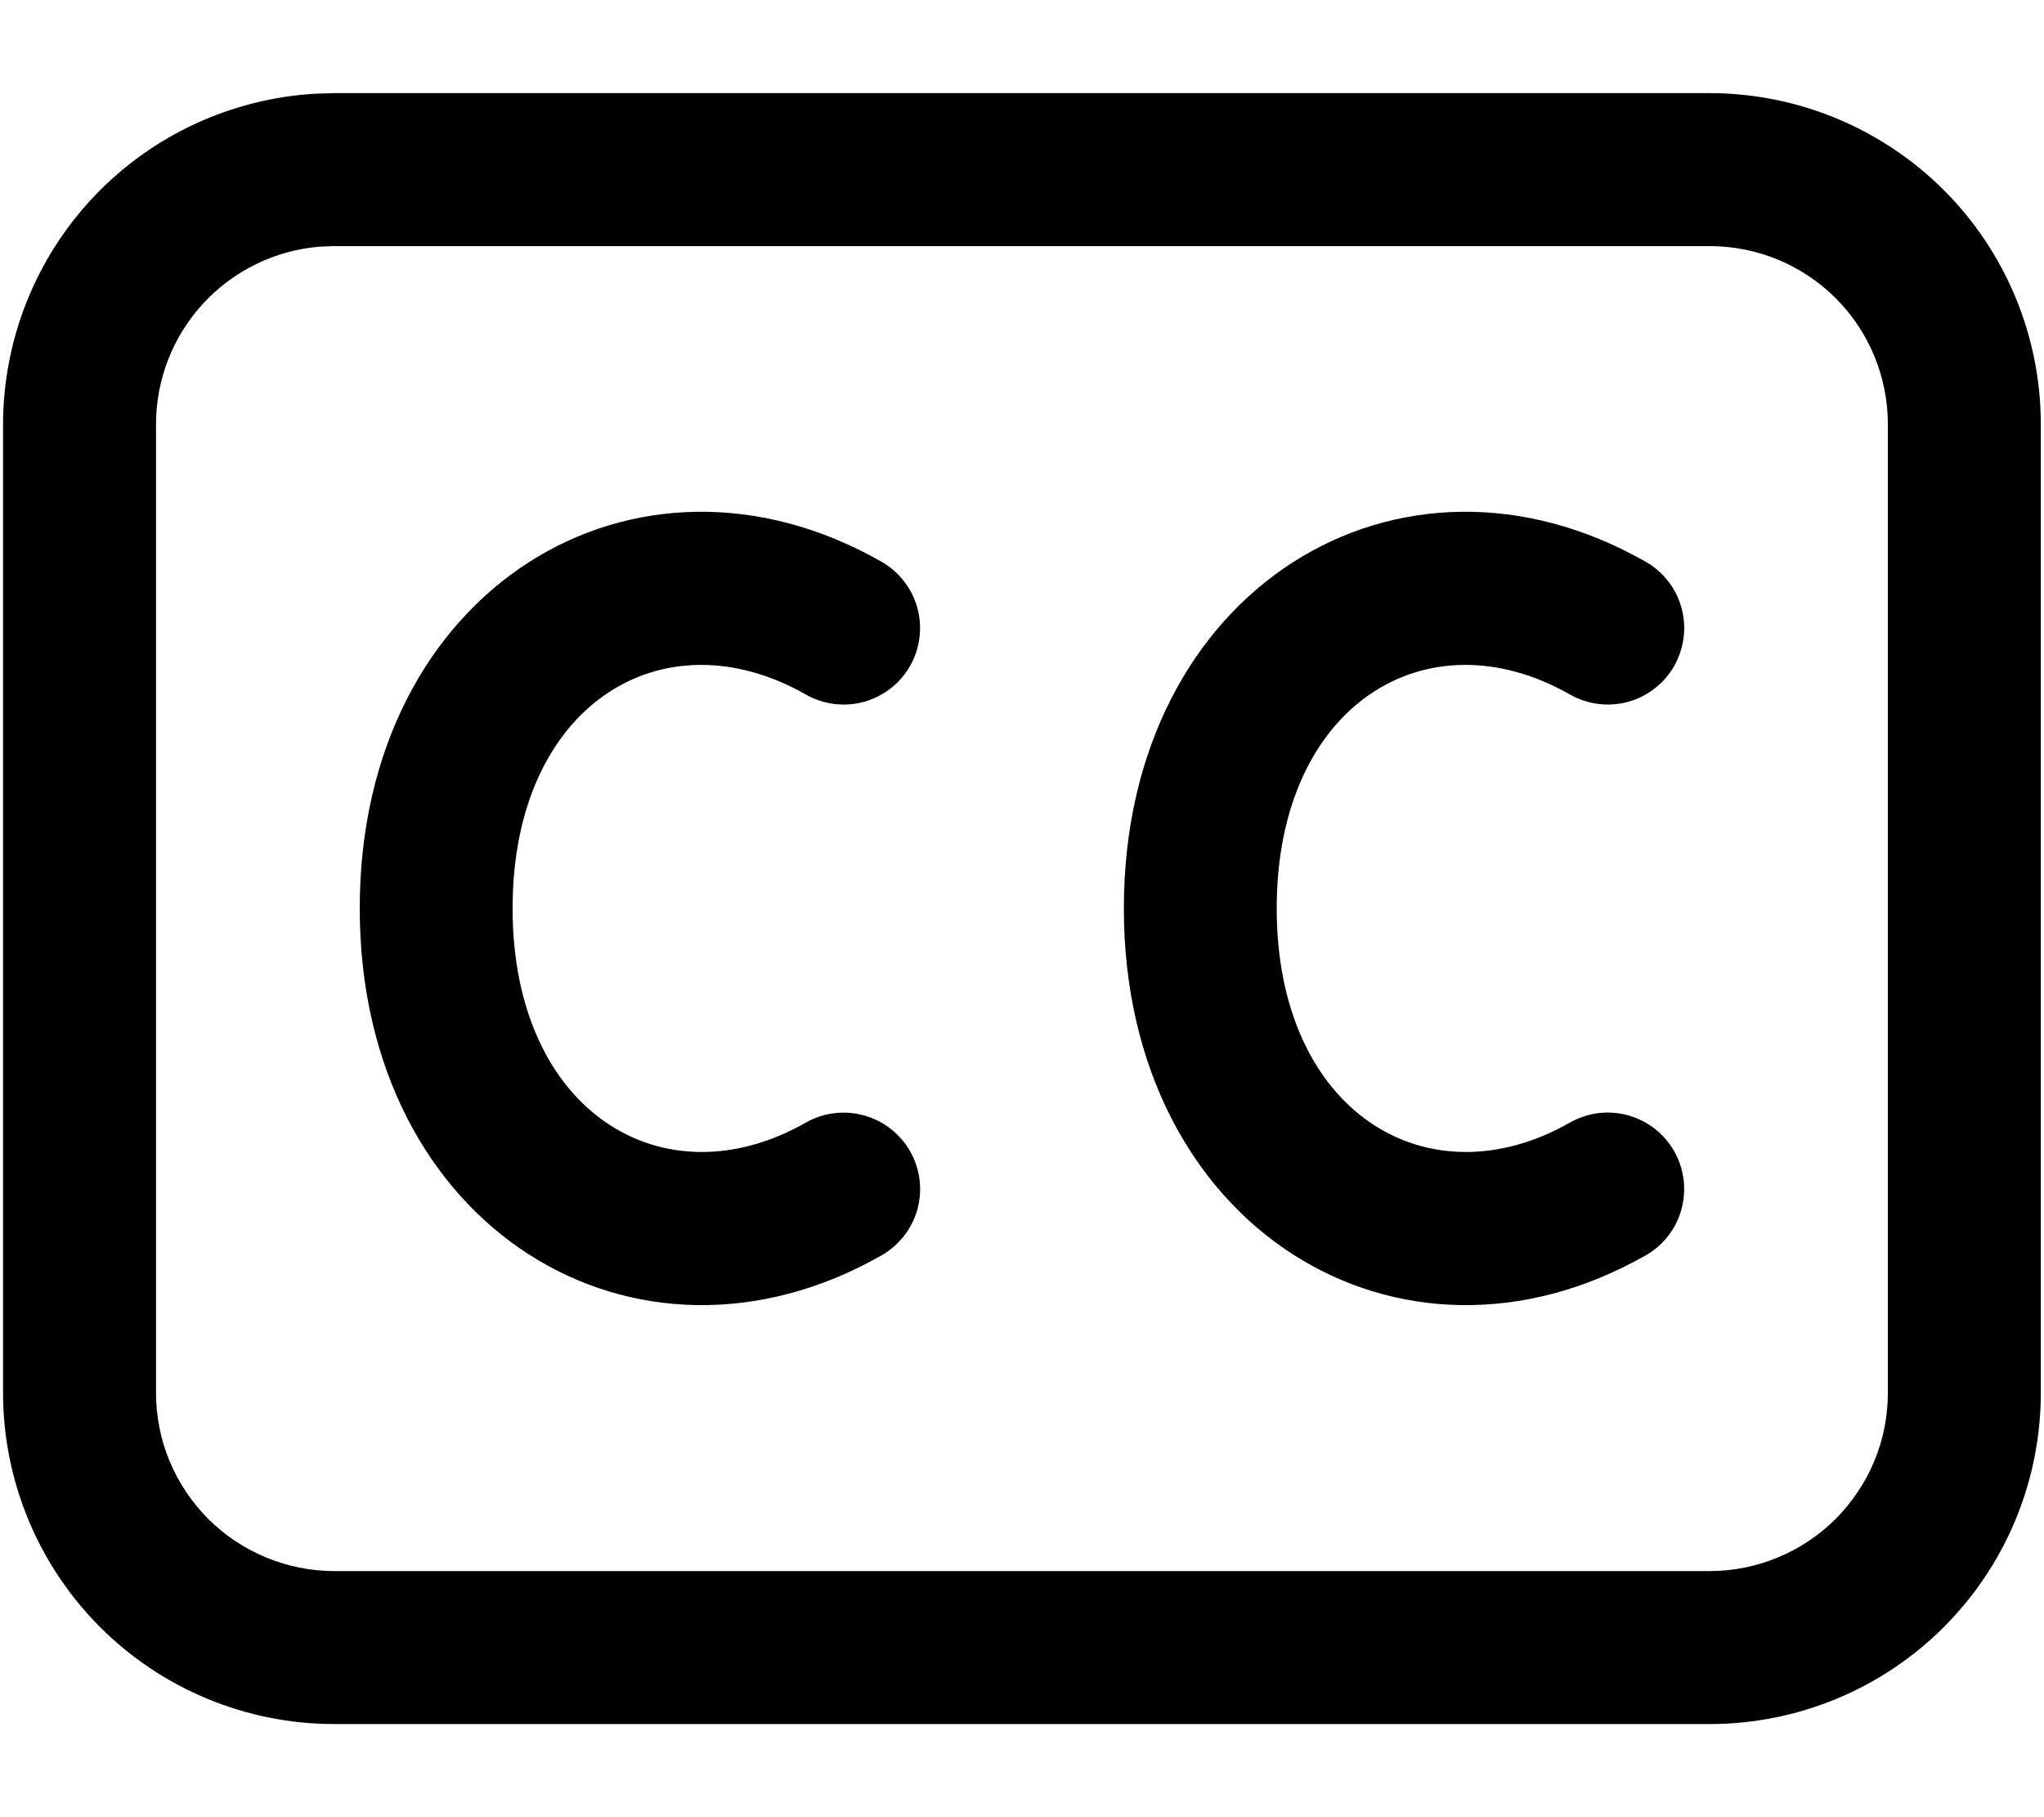 <svg width="18" height="16" viewBox="0 0 18 16" fill="none" xmlns="http://www.w3.org/2000/svg">
<path d="M15.056 0.82C15.829 0.82 16.571 1.128 17.118 1.674C17.665 2.221 17.972 2.963 17.972 3.736V12.264C17.972 13.037 17.665 13.779 17.118 14.326C16.571 14.873 15.829 15.18 15.056 15.18H2.943C2.17 15.18 1.428 14.873 0.881 14.326C0.335 13.779 0.027 13.037 0.027 12.264V3.736C0.028 2.991 0.313 2.275 0.824 1.734C1.335 1.193 2.034 0.868 2.778 0.825L2.943 0.82H15.056ZM15.056 2.167H2.943L2.814 2.172C2.422 2.204 2.056 2.383 1.789 2.673C1.522 2.962 1.374 3.342 1.374 3.736V12.263C1.374 12.469 1.414 12.674 1.493 12.864C1.572 13.054 1.688 13.227 1.833 13.373C1.979 13.519 2.152 13.634 2.343 13.713C2.533 13.792 2.737 13.833 2.943 13.833H15.056C15.262 13.833 15.466 13.792 15.657 13.713C15.847 13.634 16.02 13.519 16.166 13.373C16.311 13.227 16.427 13.054 16.506 12.864C16.585 12.674 16.625 12.469 16.625 12.263V3.736C16.625 3.319 16.46 2.92 16.166 2.626C15.871 2.331 15.472 2.167 15.056 2.167ZM3.168 7.998C3.168 5.176 5.602 3.714 7.763 4.946C7.84 4.99 7.907 5.048 7.961 5.118C8.016 5.188 8.055 5.268 8.079 5.353C8.102 5.438 8.108 5.527 8.097 5.615C8.086 5.702 8.058 5.787 8.014 5.864C7.971 5.941 7.912 6.008 7.842 6.062C7.772 6.116 7.693 6.156 7.607 6.18C7.522 6.203 7.433 6.209 7.345 6.198C7.258 6.187 7.173 6.159 7.096 6.115C5.841 5.4 4.514 6.198 4.514 7.998C4.514 9.797 5.846 10.597 7.097 9.884C7.252 9.796 7.436 9.773 7.608 9.821C7.78 9.868 7.926 9.982 8.015 10.137C8.103 10.292 8.126 10.476 8.079 10.648C8.031 10.82 7.917 10.966 7.762 11.054C5.604 12.282 3.168 10.818 3.168 7.998ZM9.897 7.998C9.897 5.176 12.331 3.714 14.492 4.946C14.569 4.99 14.636 5.048 14.691 5.118C14.745 5.188 14.785 5.268 14.808 5.353C14.831 5.438 14.838 5.527 14.826 5.615C14.815 5.702 14.787 5.787 14.743 5.864C14.7 5.941 14.641 6.008 14.571 6.062C14.502 6.116 14.422 6.156 14.336 6.18C14.251 6.203 14.162 6.209 14.075 6.198C13.987 6.187 13.902 6.159 13.825 6.115C12.571 5.4 11.243 6.198 11.243 7.998C11.243 9.797 12.575 10.597 13.825 9.884C13.902 9.841 13.987 9.812 14.075 9.801C14.162 9.79 14.251 9.797 14.337 9.82C14.422 9.844 14.502 9.884 14.572 9.938C14.641 9.992 14.7 10.06 14.743 10.136C14.787 10.213 14.815 10.298 14.826 10.386C14.837 10.473 14.831 10.562 14.807 10.648C14.784 10.733 14.744 10.813 14.69 10.882C14.636 10.952 14.568 11.011 14.491 11.054C12.333 12.282 9.897 10.818 9.897 7.998Z" fill="currentColor"/>
</svg>
